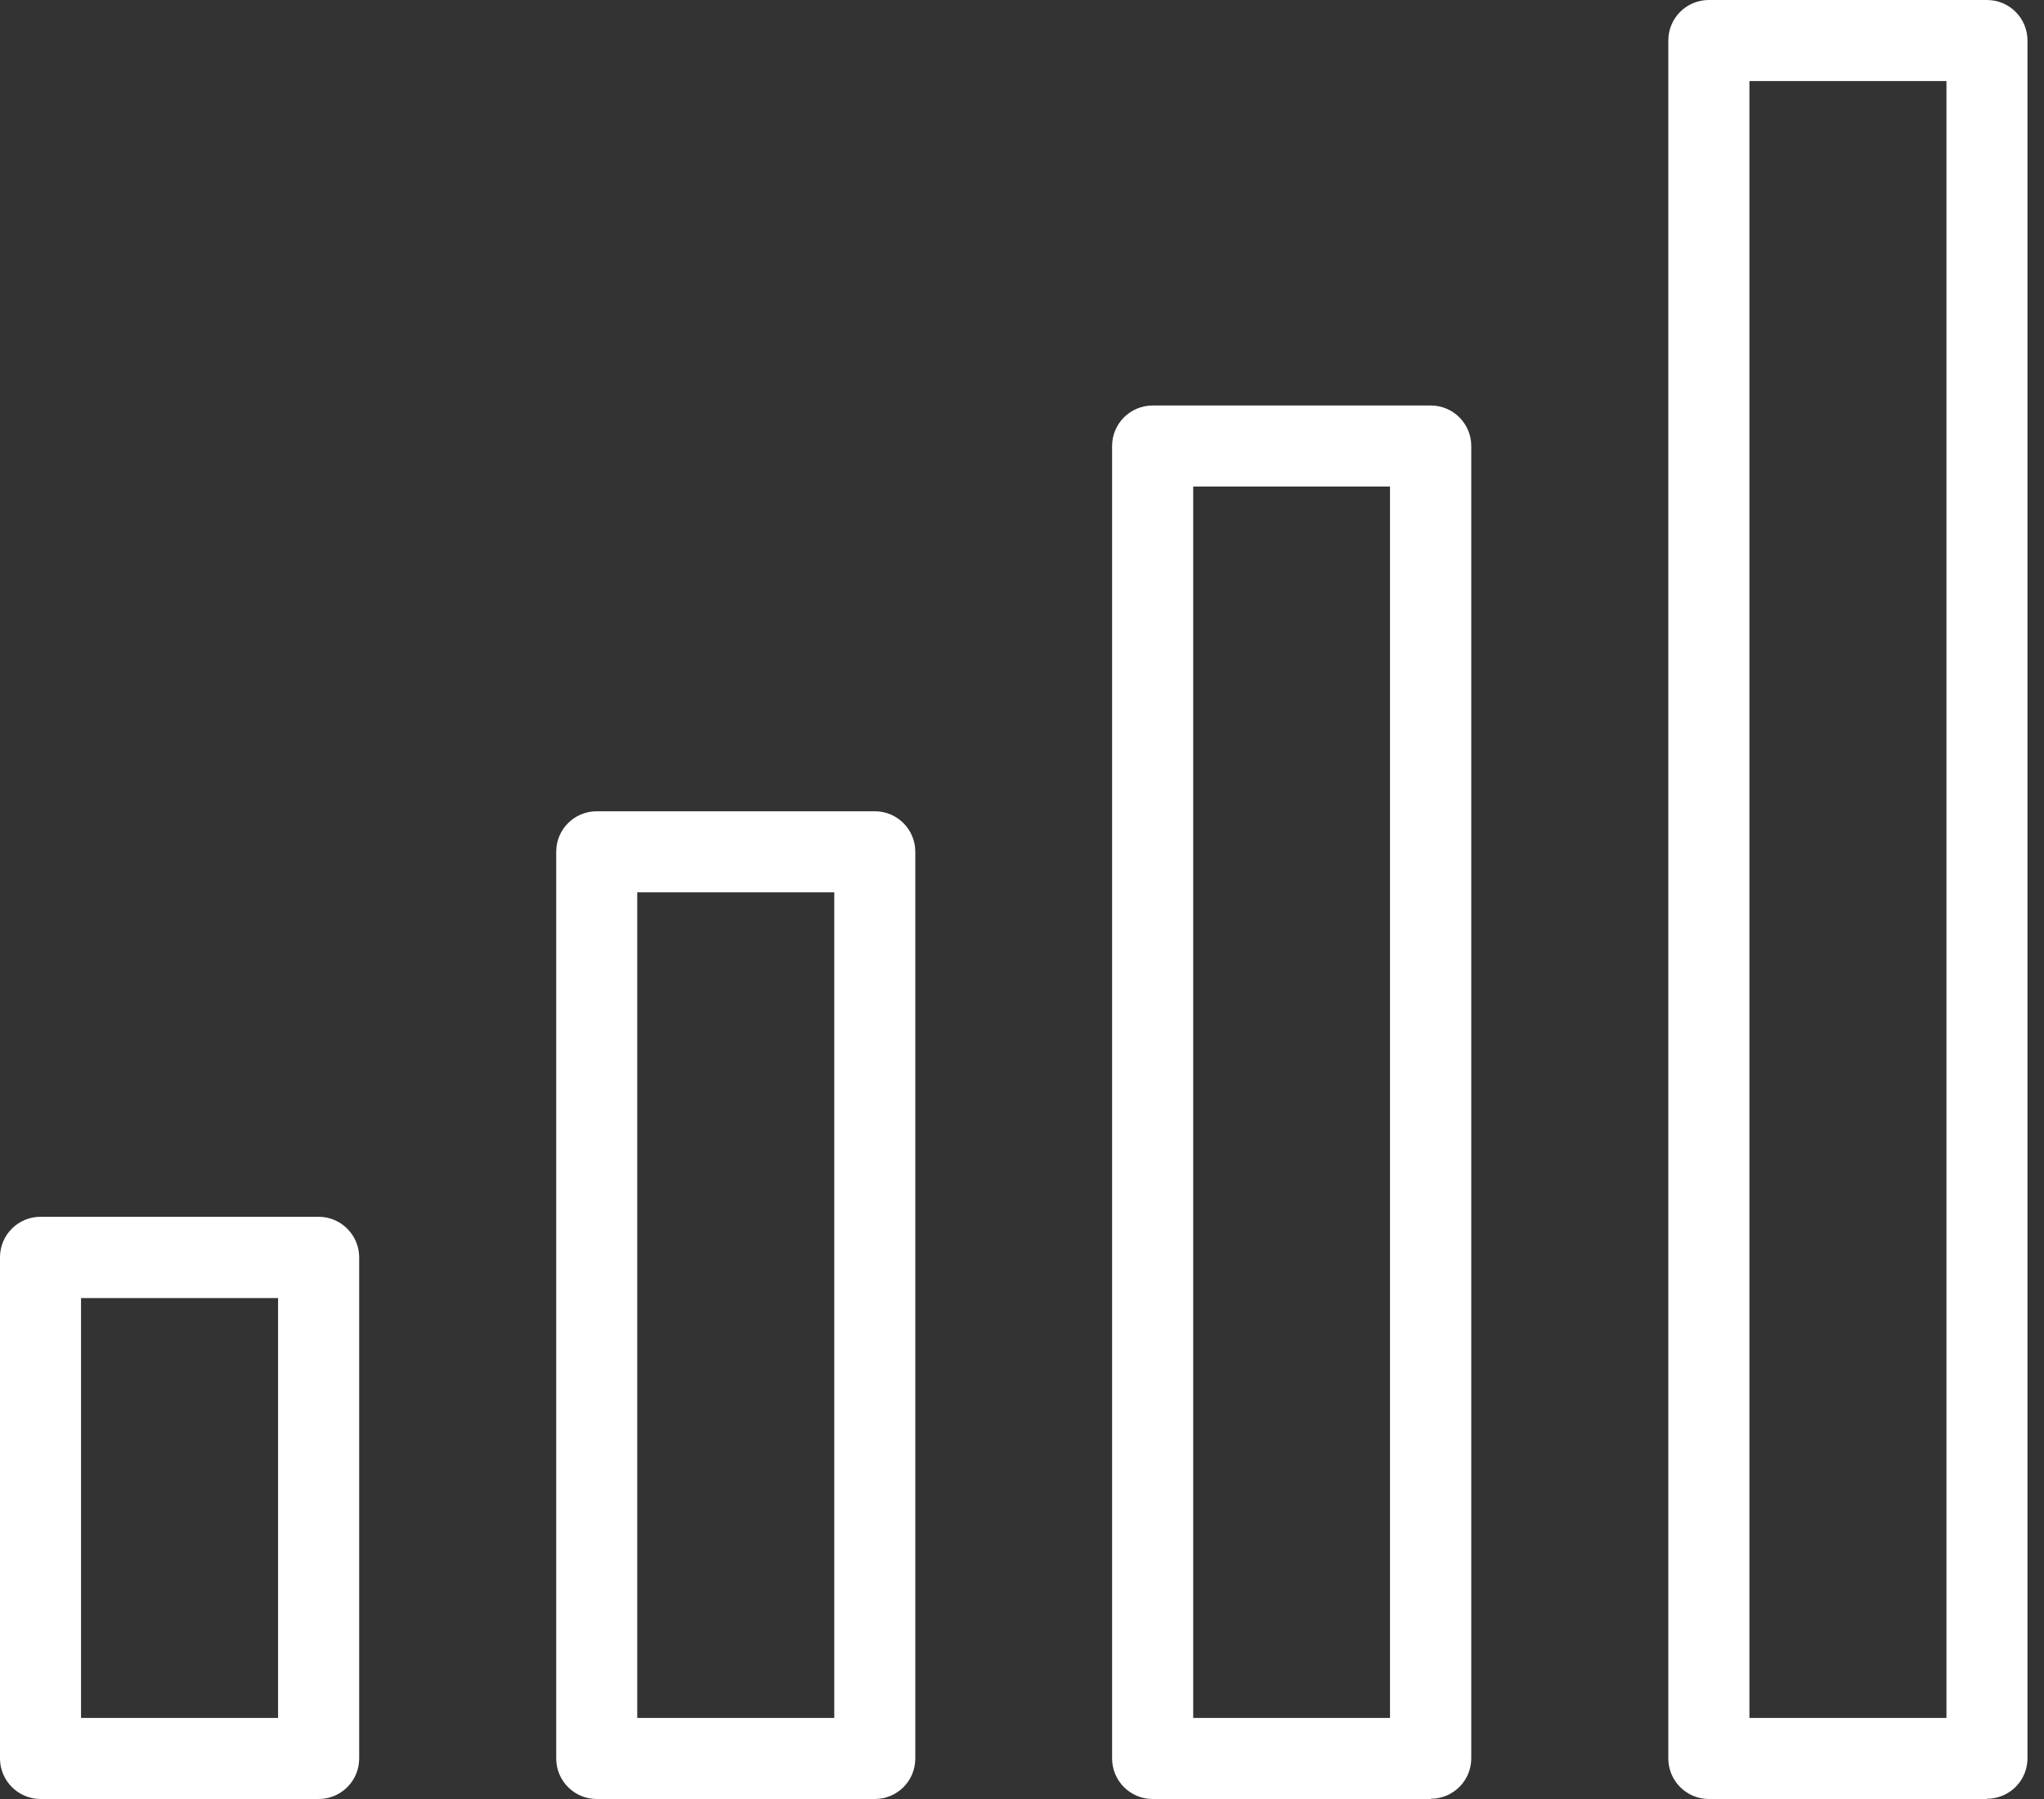 <?xml version="1.0" encoding="UTF-8"?>
<svg xmlns="http://www.w3.org/2000/svg" width="25" height="22" viewBox="0 0 25 22" fill="none">
  <rect x="0" y="0" width="25" height="22" fill="#333333" stroke="none"/>
  <path d="M24.302 22H20.901C20.626 22 20.405 21.777 20.405 21.504V0.496C20.405 0.22 20.628 0 20.901 0H24.302C24.578 0 24.798 0.223 24.798 0.496V21.502C24.798 21.777 24.575 21.997 24.302 21.997V22ZM21.397 21.009H23.807V0.991H21.397V21.006V21.009Z" fill="white"></path>
  <path d="M17.5 22H14.098C13.823 22 13.602 21.777 13.602 21.504V5.455C13.602 5.179 13.825 4.959 14.098 4.959H17.5C17.775 4.959 17.995 5.182 17.995 5.455V21.502C17.995 21.777 17.772 21.997 17.5 21.997V22ZM14.594 21.009H17.001V5.95H14.594V21.006V21.009Z" fill="white"></path>
  <path d="M10.7 22H7.298C7.023 22 6.803 21.777 6.803 21.504V10.416C6.803 10.141 7.026 9.921 7.298 9.921H10.7C10.975 9.921 11.195 10.144 11.195 10.416V21.504C11.195 21.78 10.973 22 10.7 22ZM7.794 21.009H10.204V10.912H7.794V21.009Z" fill="white"></path>
  <path d="M3.897 22H0.496C0.223 22 0 21.777 0 21.504V15.376C0 15.1 0.223 14.88 0.496 14.88H3.897C4.17 14.88 4.393 15.103 4.393 15.376V21.504C4.393 21.78 4.17 22 3.897 22ZM0.991 21.009H3.401V15.874H0.991V21.009Z" fill="white"></path>
</svg>
